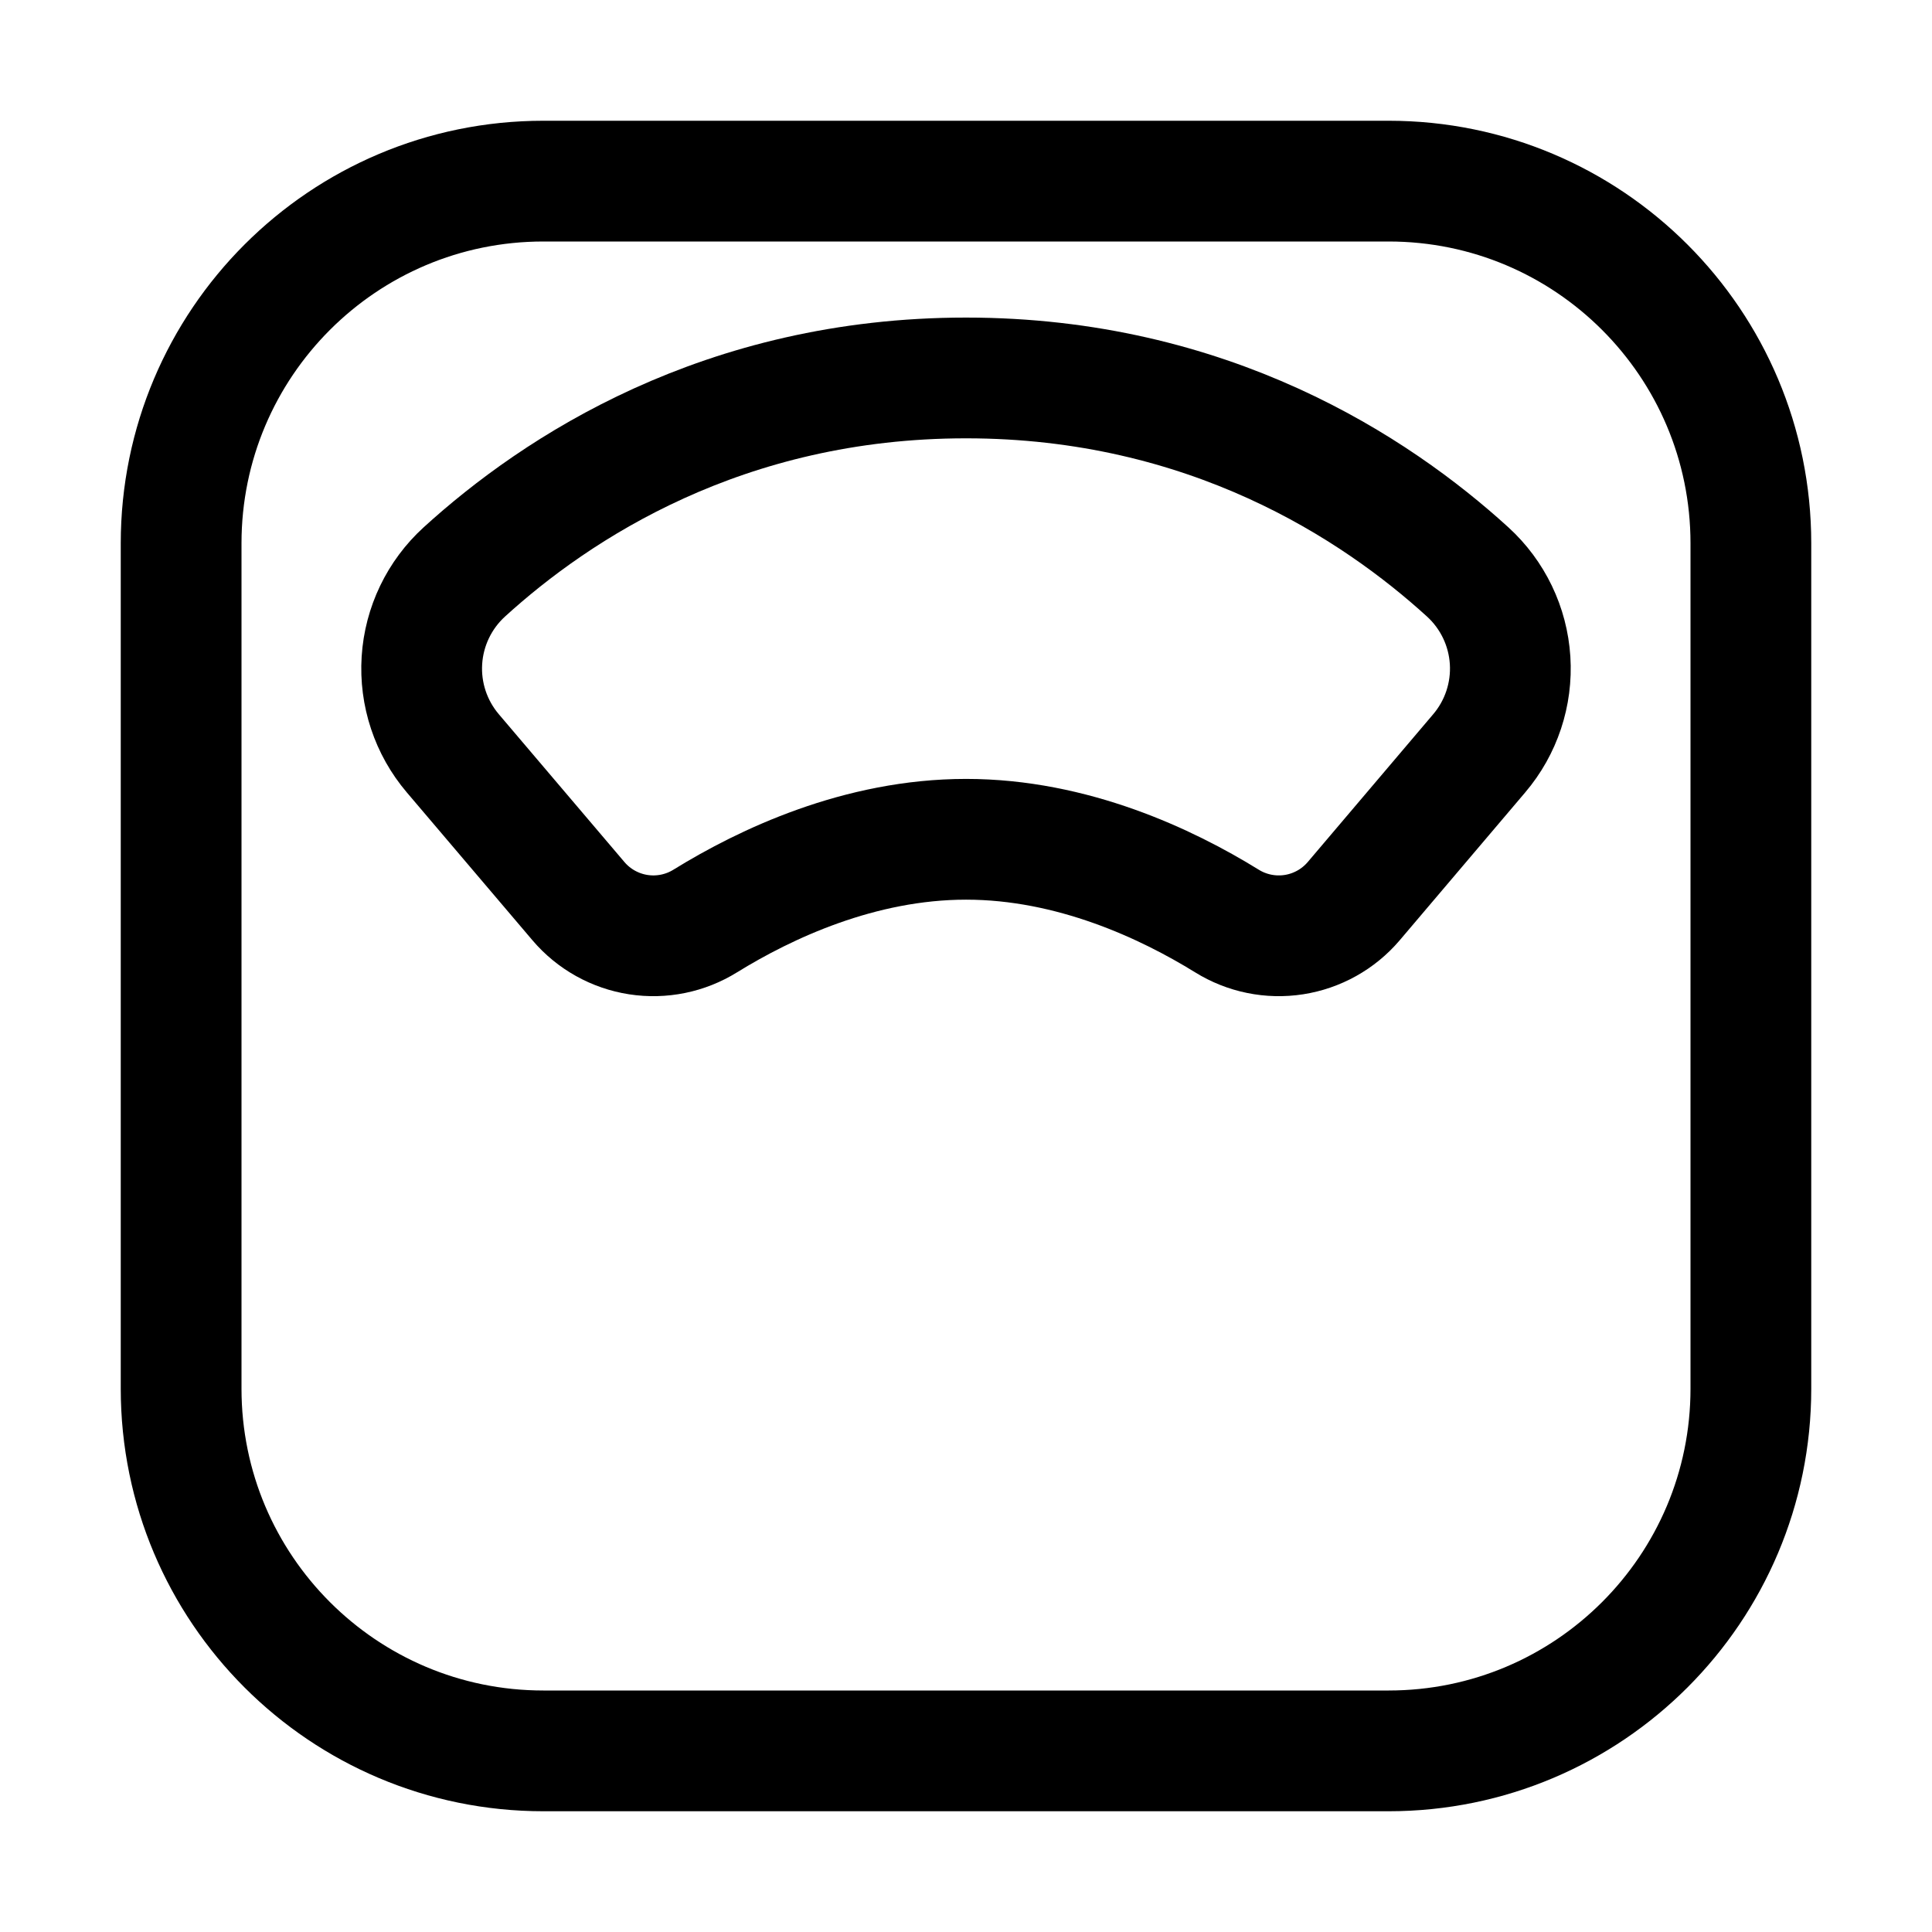 <?xml version="1.0" encoding="UTF-8"?> <svg xmlns="http://www.w3.org/2000/svg" width="512" height="512" viewBox="0 0 512 512" fill="none"><path d="M368 48H144C90.981 48 48 90.981 48 144V368C48 421.019 90.981 464 144 464H368C421.019 464 464 421.019 464 368V144C464 90.981 421.019 48 368 48Z" stroke="black" stroke-width="32" stroke-linejoin="round"></path><path d="M388.942 151.56C364.482 129.28 320.222 100.16 256.002 100.16C191.782 100.16 147.522 129.28 123.062 151.56C116.417 157.613 112.383 166.011 111.812 174.982C111.241 183.952 114.178 192.793 120.002 199.64L153.322 238.85C157.372 243.595 162.99 246.731 169.155 247.687C175.321 248.643 181.624 247.356 186.922 244.06C202.842 234.23 227.832 222.42 256.022 222.42C284.212 222.42 309.202 234.23 325.122 244.06C330.419 247.356 336.723 248.643 342.888 247.687C349.053 246.731 354.671 243.595 358.722 238.85L392.002 199.64C397.826 192.793 400.762 183.952 400.191 174.982C399.62 166.011 395.587 157.613 388.942 151.56Z" stroke="black" stroke-width="32" stroke-linejoin="round"></path></svg> 